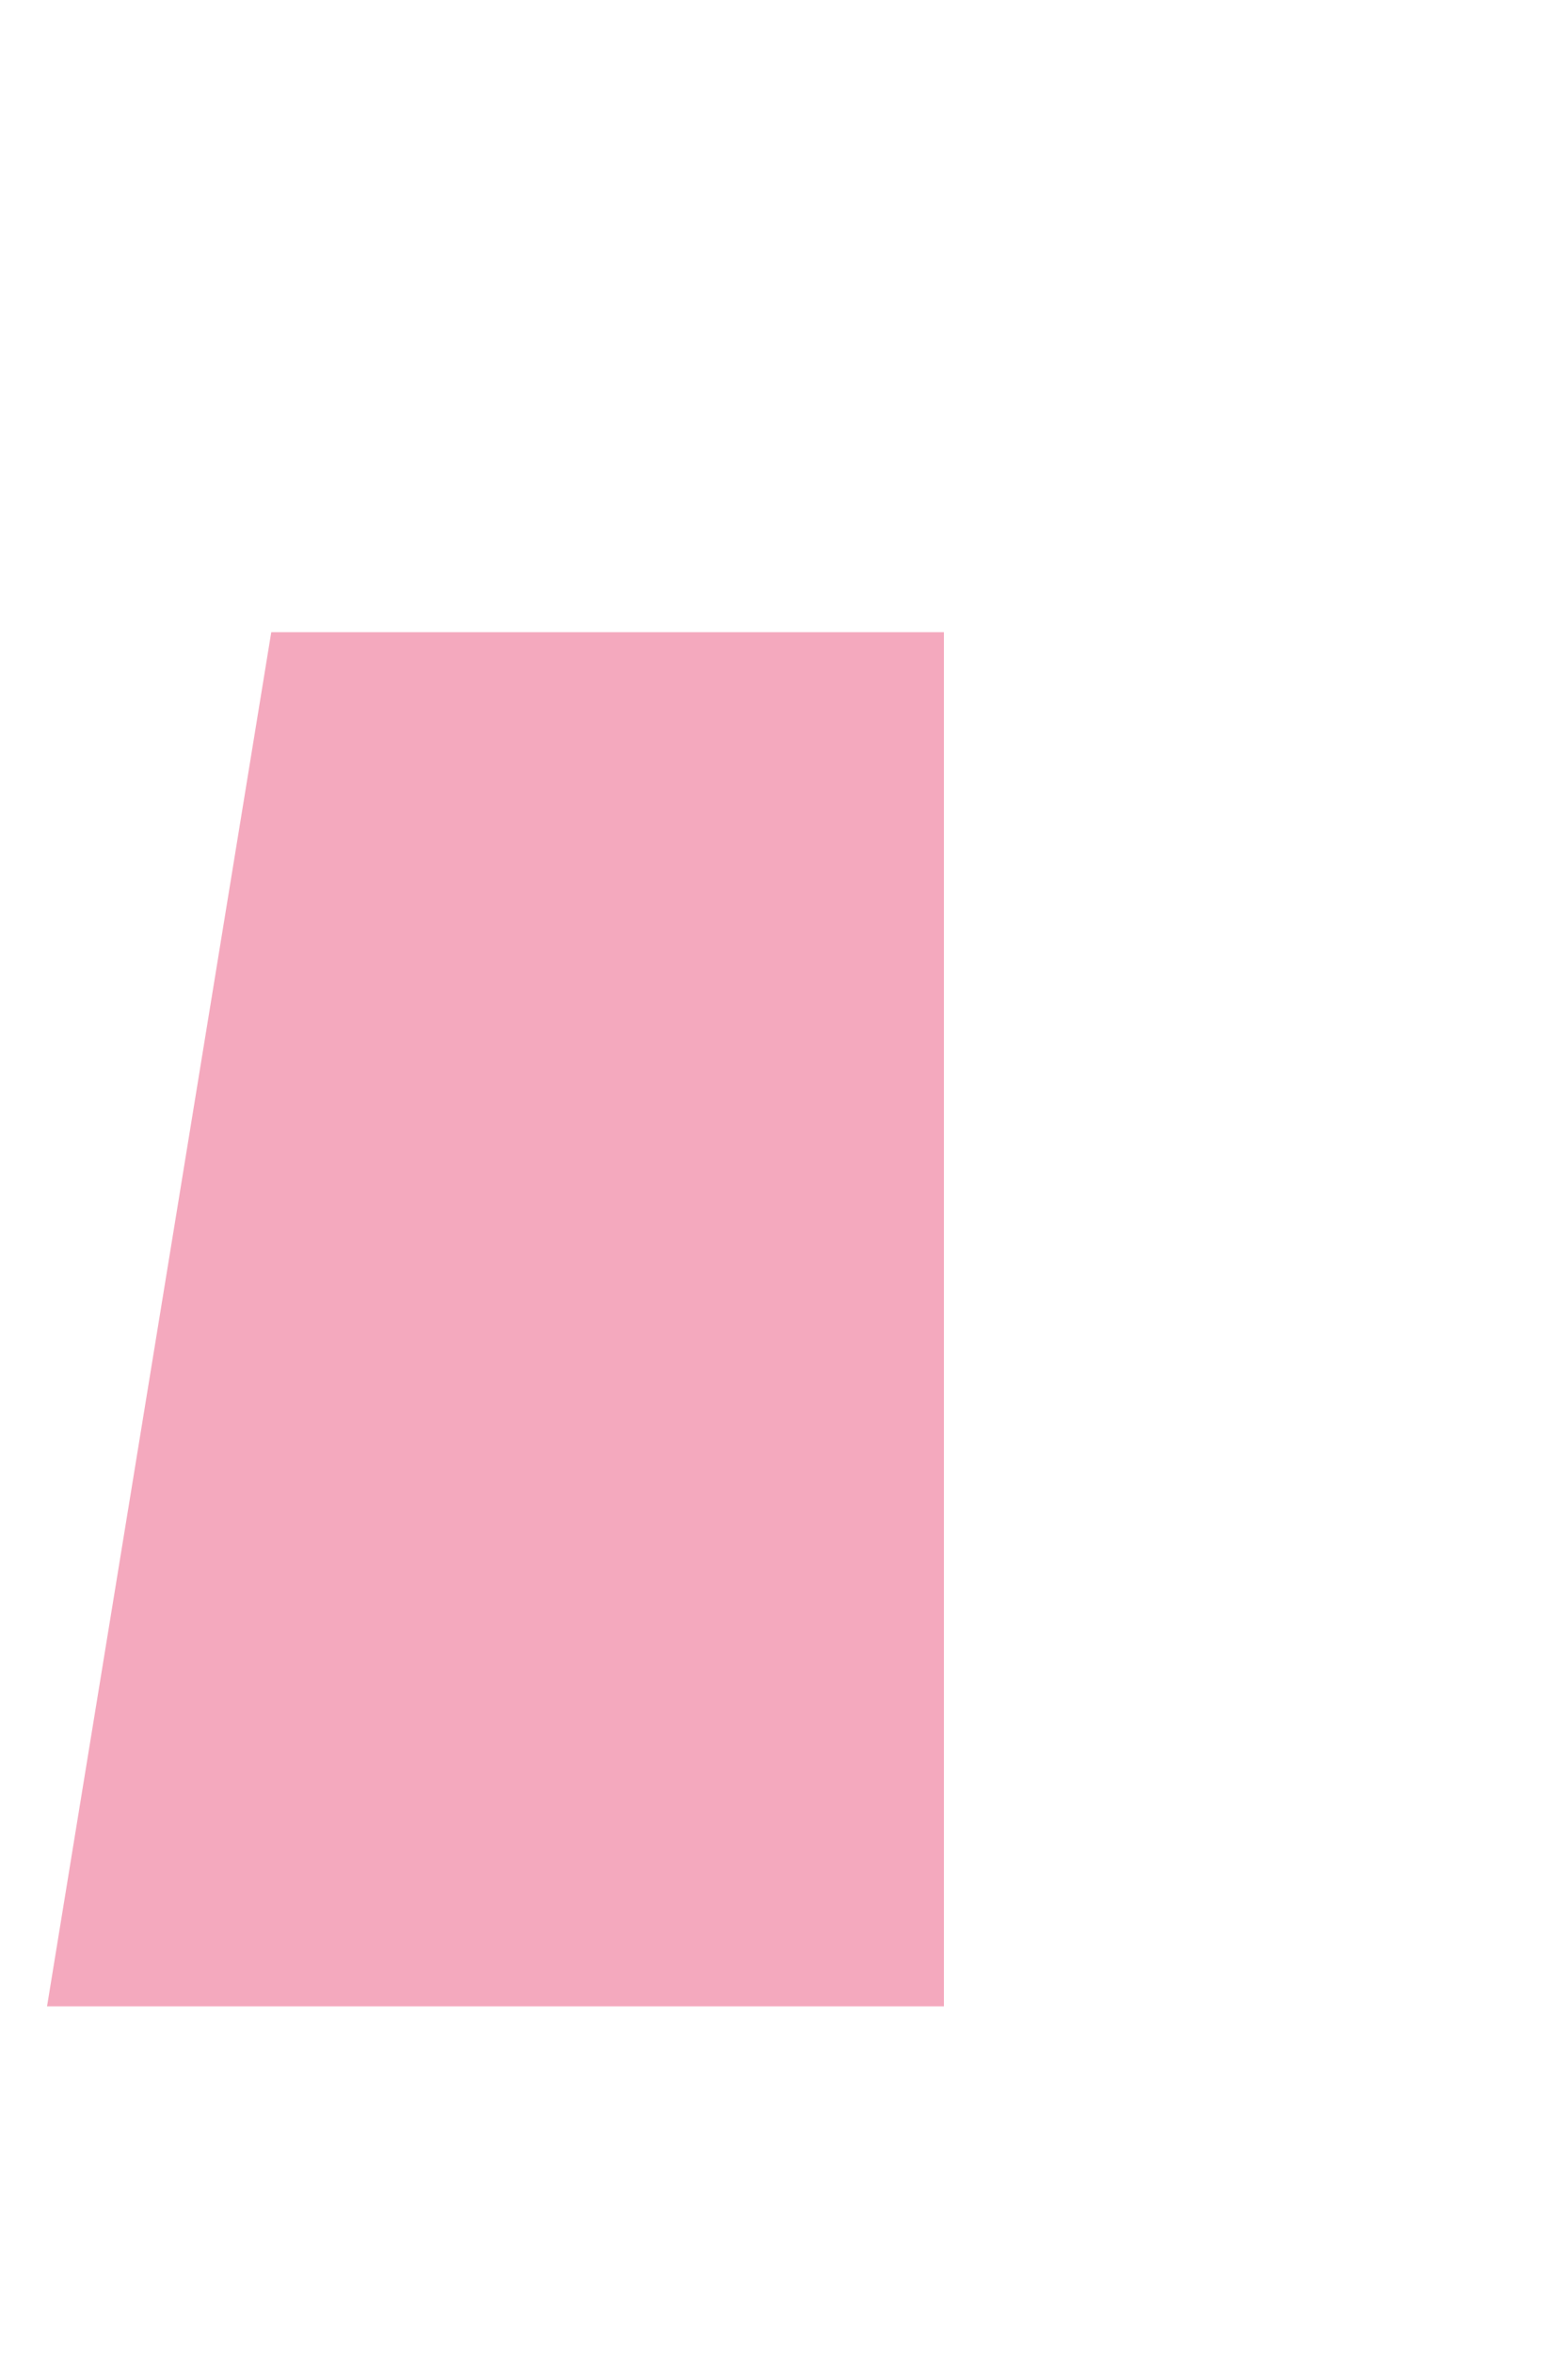 <?xml version="1.0" encoding="UTF-8"?><svg xmlns="http://www.w3.org/2000/svg" xmlns:xlink="http://www.w3.org/1999/xlink" xmlns:avocode="https://avocode.com/" id="SVGDoc" width="2px" height="3px" version="1.1" viewBox="0 0 2 3" aria-hidden="true" style="fill:url(#CerosGradient_id582d52255);"><defs><linearGradient class="cerosgradient" data-cerosgradient="true" id="CerosGradient_id582d52255" gradientUnits="userSpaceOnUse" x1="50%" y1="100%" x2="50%" y2="0%"><stop offset="0%" stop-color="#F4A9BE"/><stop offset="100%" stop-color="#F4A9BE"/></linearGradient><linearGradient/></defs><g><g><path d="M1.204,0.806v0h-0.858v0l-0.286,1.752v0h1.144v0z" fill="#f4a9be" fill-opacity="1" style="fill:url(#CerosGradient_id582d52255);"/></g></g></svg>